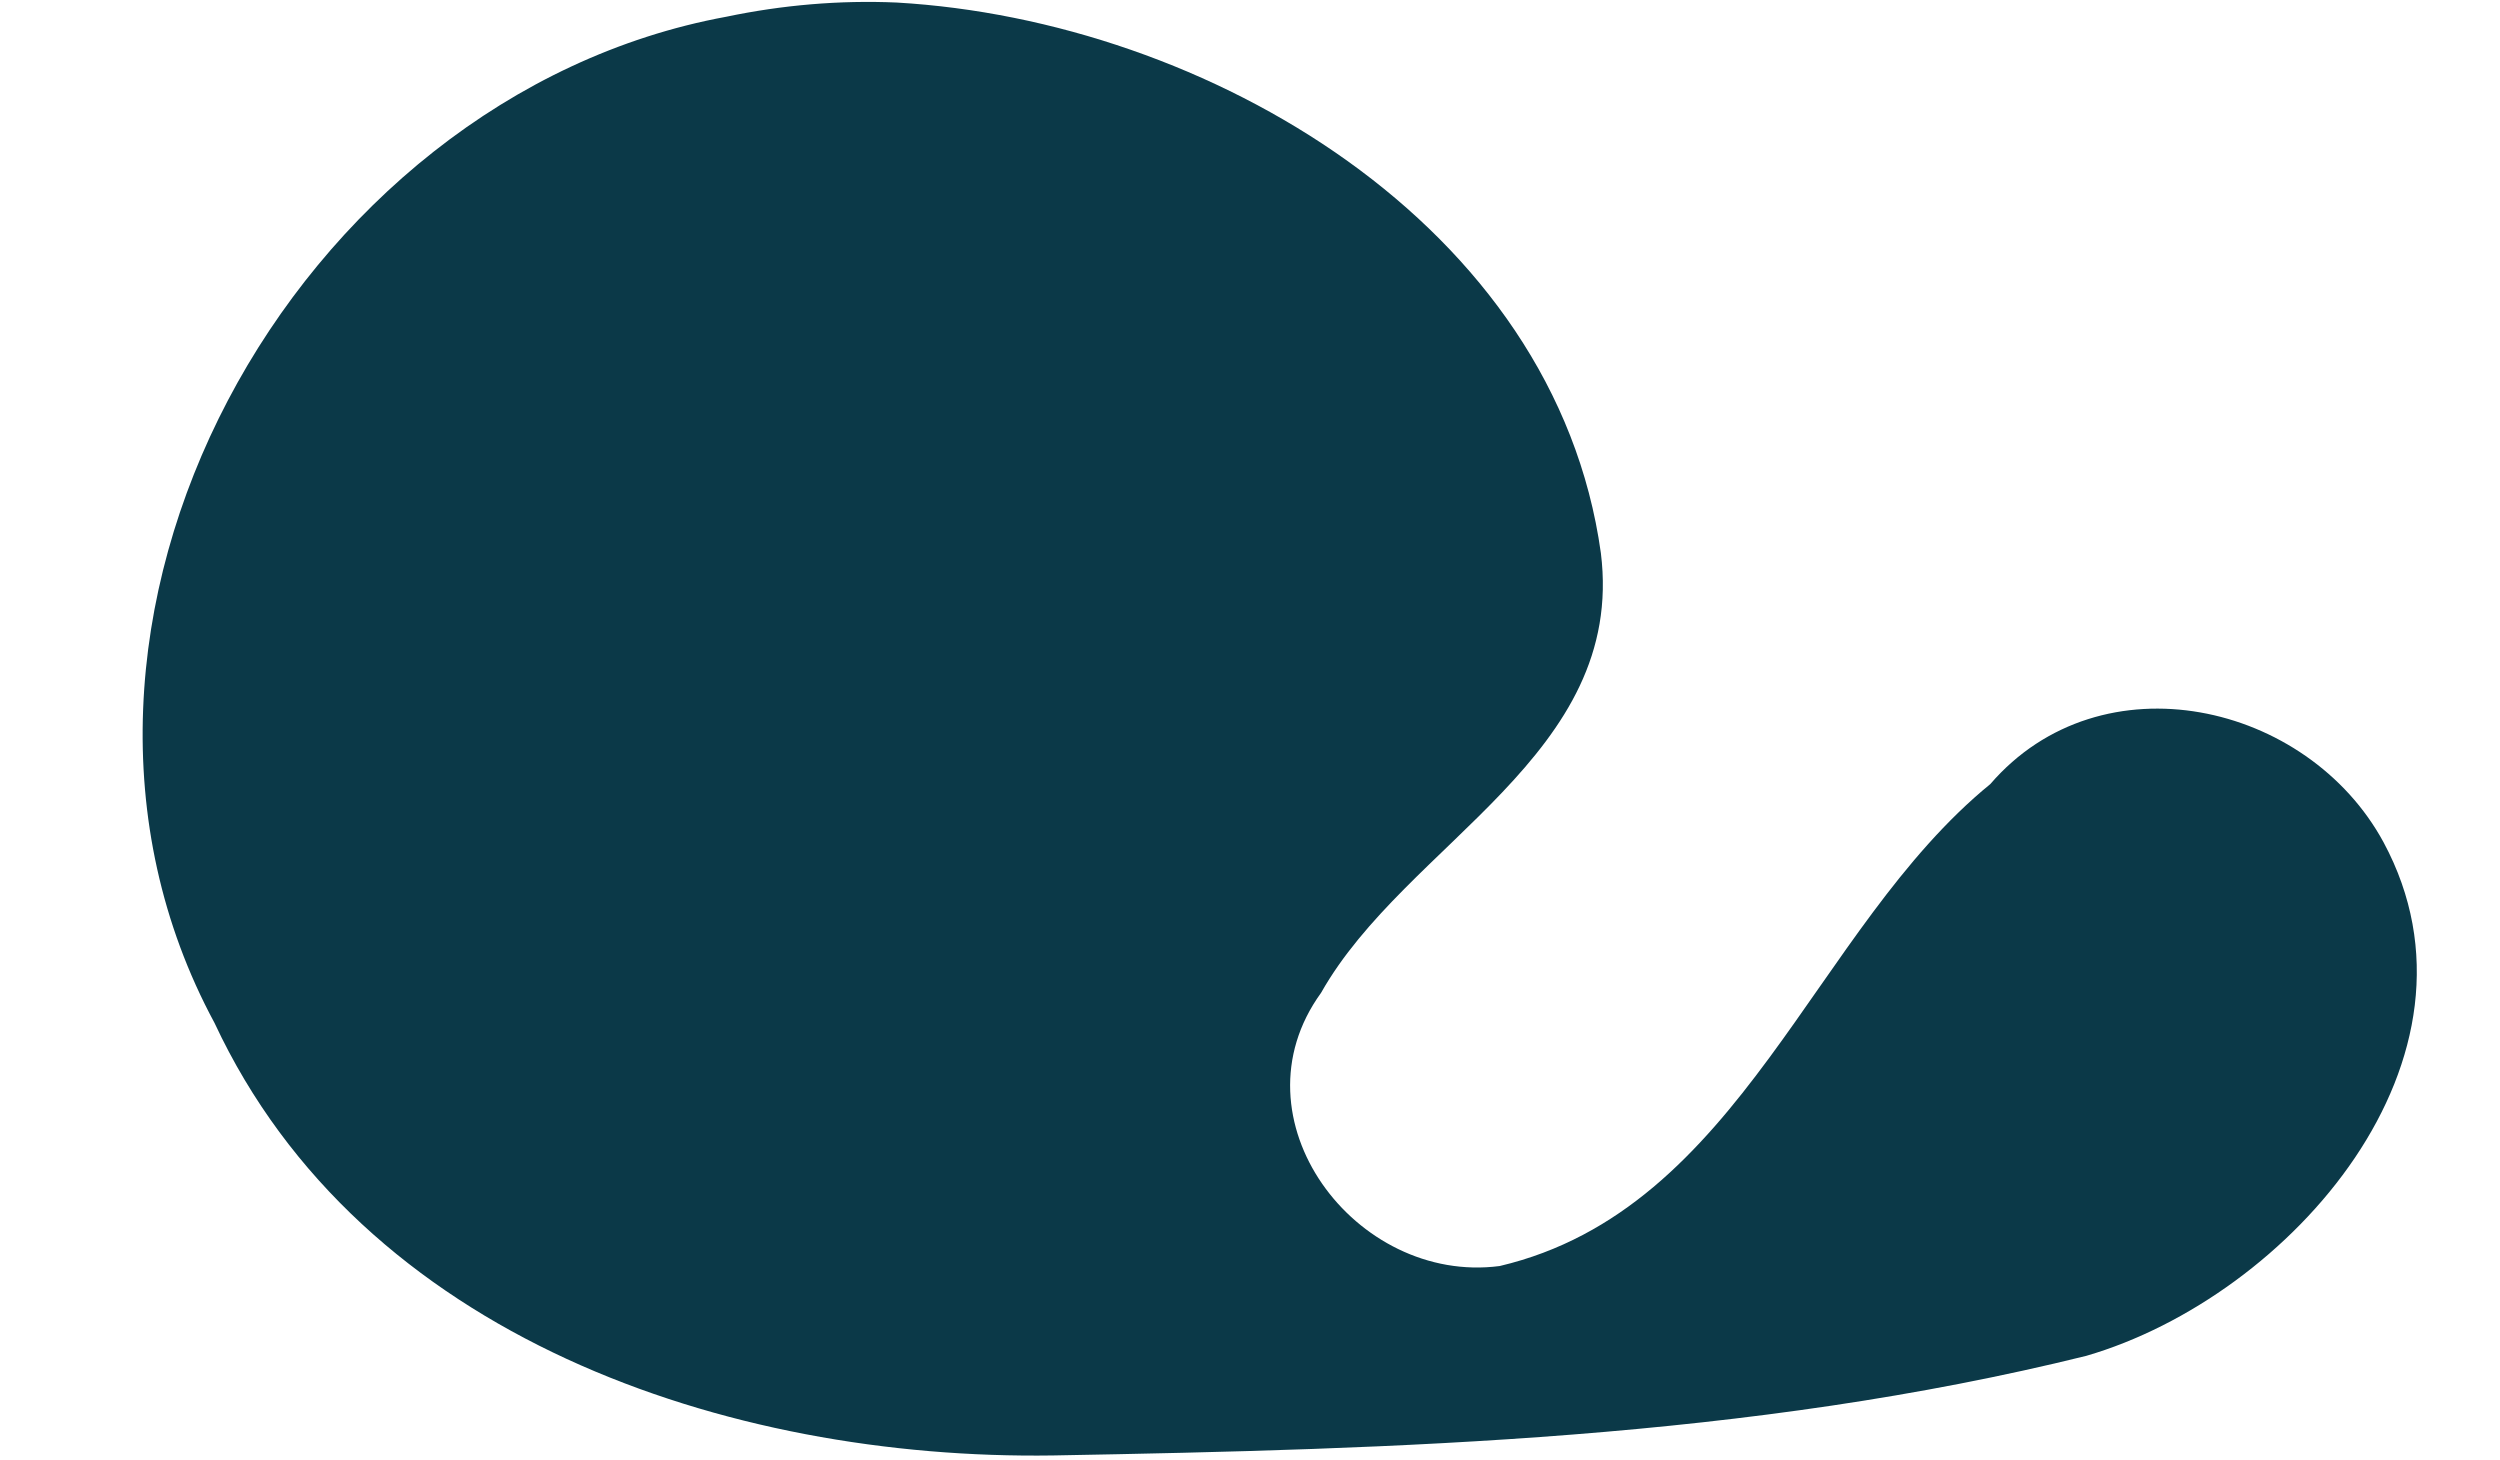 <?xml version="1.0" encoding="UTF-8" standalone="no"?><svg xmlns="http://www.w3.org/2000/svg" xmlns:xlink="http://www.w3.org/1999/xlink" fill="#000000" height="305.1" preserveAspectRatio="xMidYMid meet" version="1" viewBox="-29.8 -0.4 522.3 305.1" width="522.3" zoomAndPan="magnify"><g id="change1_1"><path d="M 121.913,3.103 C 31.655,19.699 -29.837,130.232 15.015,213.309 c 30.693,65.721 107.148,91.366 175.174,90.365 72.134,-1.313 145.581,-3.412 215.865,-20.807 42.604,-12.394 86.375,-62.213 62.126,-107.281 -15.856,-29.289 -58.976,-39.056 -82.161,-12.179 -37.111,30.288 -51.939,88.754 -102.502,100.693 -30.091,3.959 -56.375,-30.772 -37.329,-57.064 17.79,-31.489 63.711,-49.632 58.467,-91.889 C 295.116,46.431 222.198,3.858 157.557,0.132 c -11.942,-0.523 -23.949,0.517 -35.645,2.971 z" fill="#0b3948"/></g></svg>